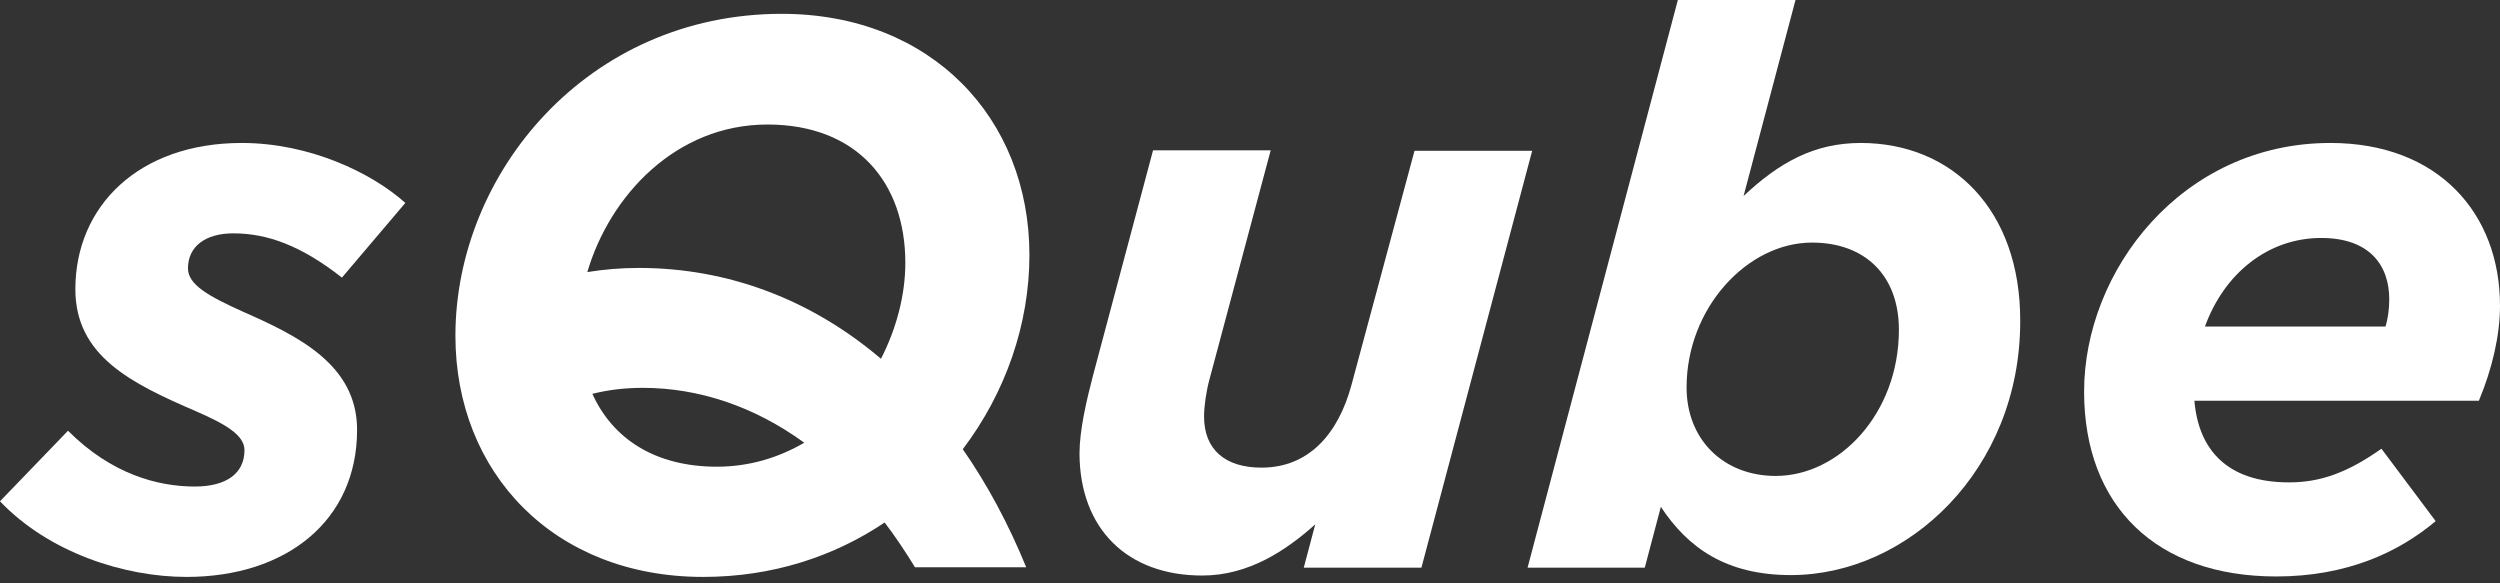 <svg width="150" height="35" viewBox="0 0 150 35" fill="none" xmlns="http://www.w3.org/2000/svg">
<rect x="0" y="0" width="150" height="35" fill="#333333" stroke="none"/>
<path d="M72.132 34.532C74.917 34.532 77.151 33.038 78.915 31.461L78.226 34.062H85.285L91.93 9.048H84.871L81.094 23.077C80.294 26.065 78.502 28.058 75.689 28.058C73.511 28.058 72.243 26.978 72.243 24.986C72.243 24.378 72.38 23.437 72.573 22.745L76.241 9.021H69.182L65.597 22.468C65.184 24.045 64.77 25.816 64.77 27.227C64.798 31.765 67.665 34.532 72.132 34.532Z" fill="white"/>
<path d="M111.645 8.578C108.86 8.578 106.765 9.74 104.614 11.76L107.73 0H100.671L91.654 34.062H98.686L99.651 30.41C101.278 32.872 103.566 34.505 107.454 34.505C114.485 34.505 121.213 28.168 121.213 19.286C121.241 12.562 117.105 8.578 111.645 8.578ZM106.544 28.556C103.428 28.556 101.195 26.397 101.195 23.243C101.195 18.484 104.835 14.555 108.722 14.555C111.893 14.555 113.934 16.519 113.934 19.784C113.934 24.82 110.349 28.556 106.544 28.556Z" fill="white"/>
<path d="M139.825 8.578C130.892 8.578 125.046 16.27 125.046 23.492C125.046 30.382 129.403 34.588 136.572 34.588C140.79 34.588 143.906 33.149 146.14 31.267L142.886 26.923C140.846 28.362 139.219 28.943 137.344 28.943C133.621 28.943 131.912 26.978 131.664 24.045H148.732C149.531 22.136 150 20.116 150 18.345C150 12.784 146.278 8.578 139.825 8.578ZM143.134 19.59H132.298C133.456 16.408 136.075 14.278 139.274 14.278C142.169 14.278 143.355 15.91 143.355 17.958C143.355 18.567 143.272 19.12 143.134 19.59Z" fill="white"/>
<path d="M57.767 26.951C60.331 23.575 61.765 19.452 61.765 15.302C61.765 7.084 55.864 0.83 46.903 0.83C35.239 0.83 27.325 10.404 27.325 20.144C27.325 28.362 33.226 34.615 42.188 34.615C46.379 34.615 50.074 33.37 53.079 31.35C53.713 32.18 54.32 33.093 54.899 34.034H61.572C60.496 31.406 59.228 29.054 57.767 26.951ZM46.048 7.471C51.397 7.471 54.32 10.93 54.32 15.772C54.32 17.681 53.796 19.701 52.858 21.527C48.695 17.986 43.704 16.076 38.327 16.076C37.279 16.076 36.259 16.159 35.239 16.325C36.59 11.732 40.561 7.471 46.048 7.471ZM35.542 23.63C36.535 23.381 37.528 23.271 38.575 23.271C41.912 23.271 45.248 24.377 48.254 26.563C46.737 27.449 44.972 28.002 43.015 28.002C39.292 28.002 36.755 26.314 35.542 23.63Z" fill="white"/>
<path d="M21.425 25.788C21.425 21.859 17.84 20.144 14.586 18.705C12.491 17.764 11.278 17.072 11.278 16.104C11.278 14.803 12.298 14.001 14.007 14.001C16.048 14.001 18.088 14.748 20.515 16.657L24.32 12.175C22.279 10.348 18.557 8.578 14.504 8.578C8.327 8.578 4.522 12.368 4.522 17.349C4.522 21.361 7.858 22.994 11.774 24.682C13.483 25.429 14.669 26.093 14.669 27.006C14.669 28.417 13.566 29.192 11.691 29.192C9.458 29.192 6.673 28.445 4.081 25.844L0 30.077C2.923 33.149 7.445 34.615 11.195 34.615C17.151 34.615 21.425 31.267 21.425 25.788Z" fill="white"/>
</svg>
